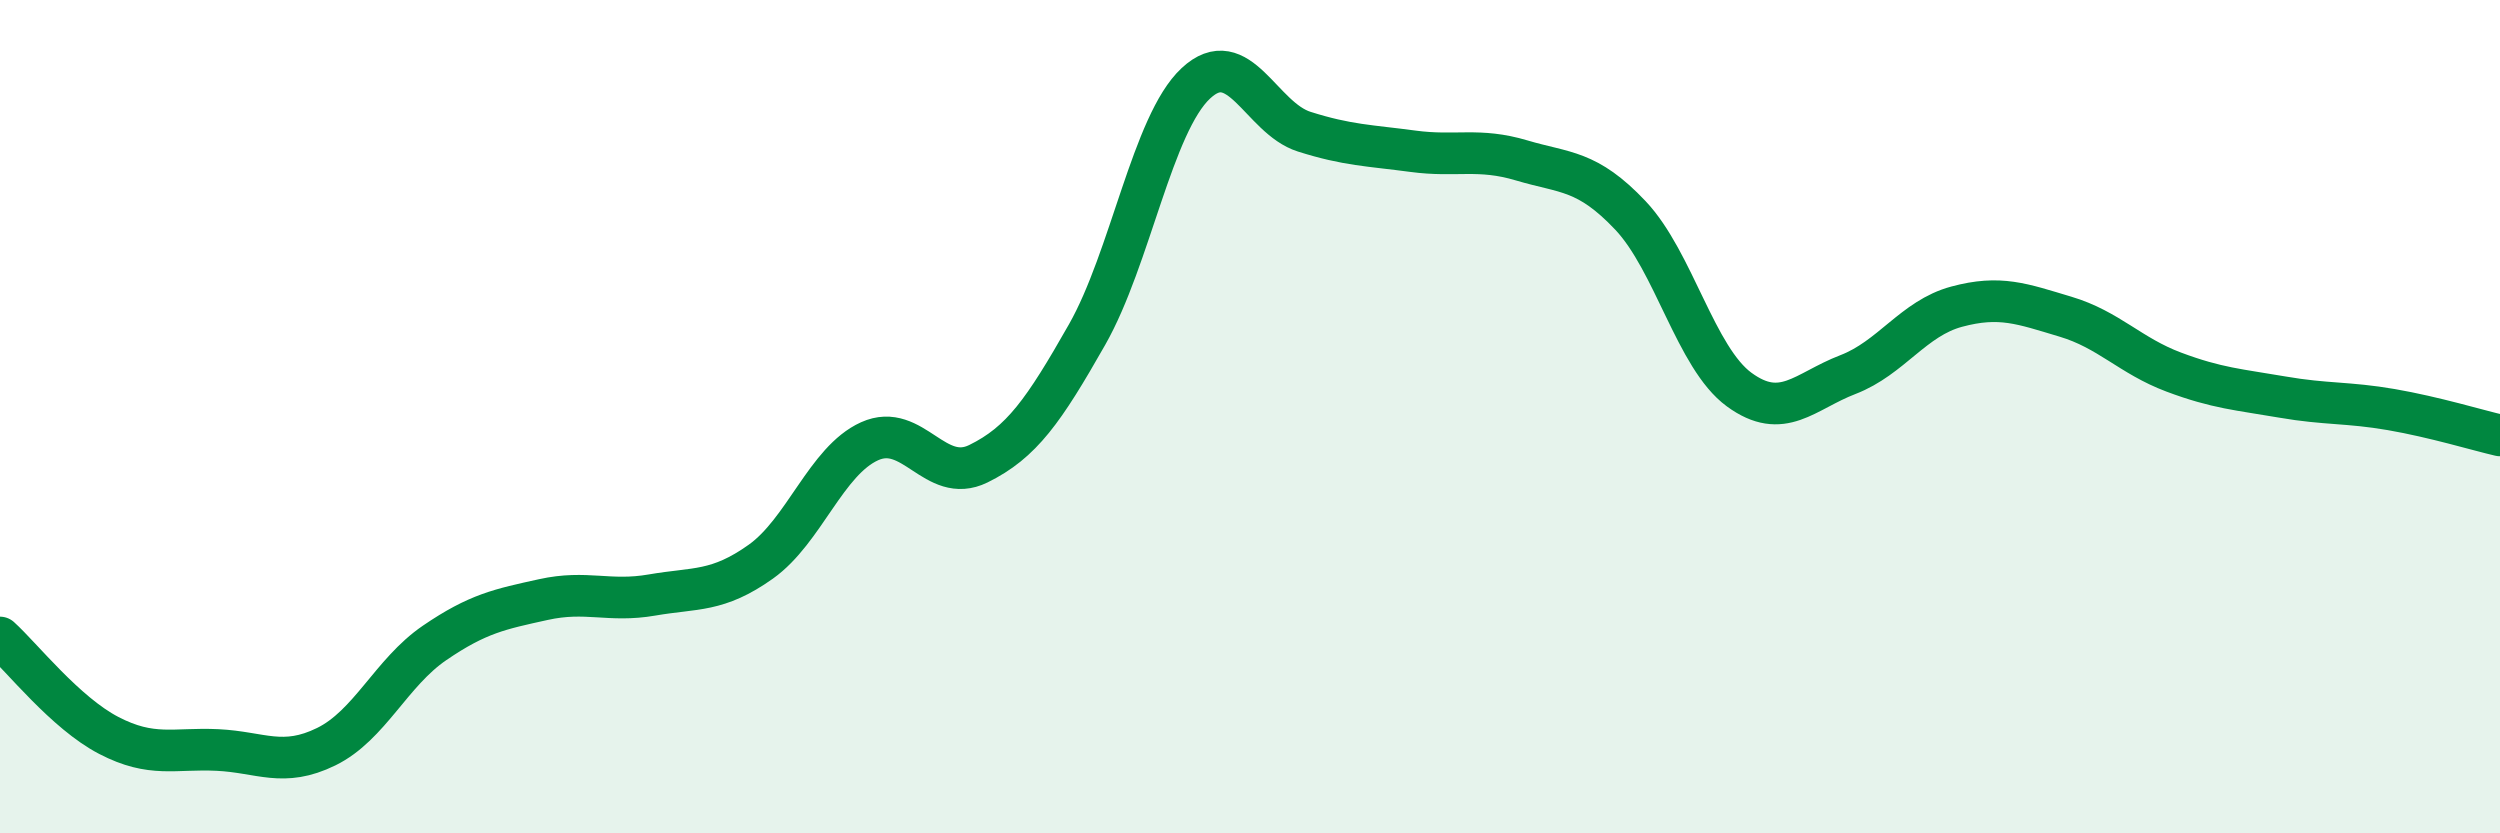 
    <svg width="60" height="20" viewBox="0 0 60 20" xmlns="http://www.w3.org/2000/svg">
      <path
        d="M 0,15.3 C 0.52,15.77 1.57,17.11 2.61,17.65 C 3.65,18.19 4.18,17.95 5.22,18 C 6.26,18.05 6.79,18.43 7.83,17.92 C 8.87,17.41 9.39,16.14 10.43,15.43 C 11.47,14.72 12,14.62 13.04,14.39 C 14.08,14.16 14.61,14.46 15.65,14.28 C 16.69,14.1 17.22,14.22 18.26,13.48 C 19.3,12.74 19.83,11.06 20.87,10.59 C 21.91,10.12 22.44,11.64 23.48,11.13 C 24.52,10.62 25.05,9.86 26.09,8.03 C 27.13,6.2 27.66,2.97 28.7,2 C 29.74,1.03 30.26,2.83 31.3,3.16 C 32.34,3.49 32.87,3.49 33.91,3.63 C 34.95,3.77 35.48,3.54 36.52,3.85 C 37.56,4.16 38.09,4.07 39.13,5.17 C 40.17,6.27 40.7,8.59 41.74,9.35 C 42.78,10.11 43.31,9.39 44.35,8.99 C 45.39,8.59 45.92,7.64 46.96,7.36 C 48,7.08 48.53,7.29 49.57,7.6 C 50.61,7.91 51.13,8.54 52.17,8.93 C 53.21,9.32 53.74,9.35 54.78,9.53 C 55.82,9.71 56.35,9.65 57.39,9.83 C 58.43,10.01 59.48,10.33 60,10.45L60 20L0 20Z"
        fill="#008740"
        opacity="0.1"
        stroke-linecap="round"
        stroke-linejoin="round"
      />
      <path
        d="M 0,15.3 C 0.52,15.77 1.57,17.11 2.61,17.65 C 3.65,18.19 4.18,17.95 5.22,18 C 6.26,18.05 6.79,18.43 7.83,17.92 C 8.87,17.41 9.39,16.14 10.43,15.43 C 11.47,14.72 12,14.62 13.04,14.39 C 14.08,14.16 14.61,14.46 15.65,14.28 C 16.69,14.1 17.22,14.22 18.26,13.48 C 19.3,12.74 19.83,11.06 20.87,10.59 C 21.91,10.12 22.44,11.64 23.48,11.13 C 24.52,10.62 25.05,9.86 26.09,8.03 C 27.13,6.2 27.66,2.97 28.7,2 C 29.74,1.03 30.26,2.83 31.3,3.16 C 32.34,3.49 32.87,3.49 33.91,3.63 C 34.95,3.77 35.48,3.54 36.52,3.85 C 37.56,4.16 38.09,4.07 39.13,5.17 C 40.17,6.27 40.7,8.59 41.74,9.35 C 42.78,10.11 43.31,9.39 44.35,8.99 C 45.39,8.59 45.92,7.64 46.96,7.36 C 48,7.08 48.53,7.29 49.57,7.6 C 50.61,7.91 51.13,8.54 52.17,8.93 C 53.21,9.32 53.74,9.35 54.78,9.53 C 55.82,9.71 56.35,9.65 57.39,9.83 C 58.43,10.01 59.48,10.33 60,10.45"
        stroke="#008740"
        stroke-width="1"
        fill="none"
        stroke-linecap="round"
        stroke-linejoin="round"
      />
    </svg>
  